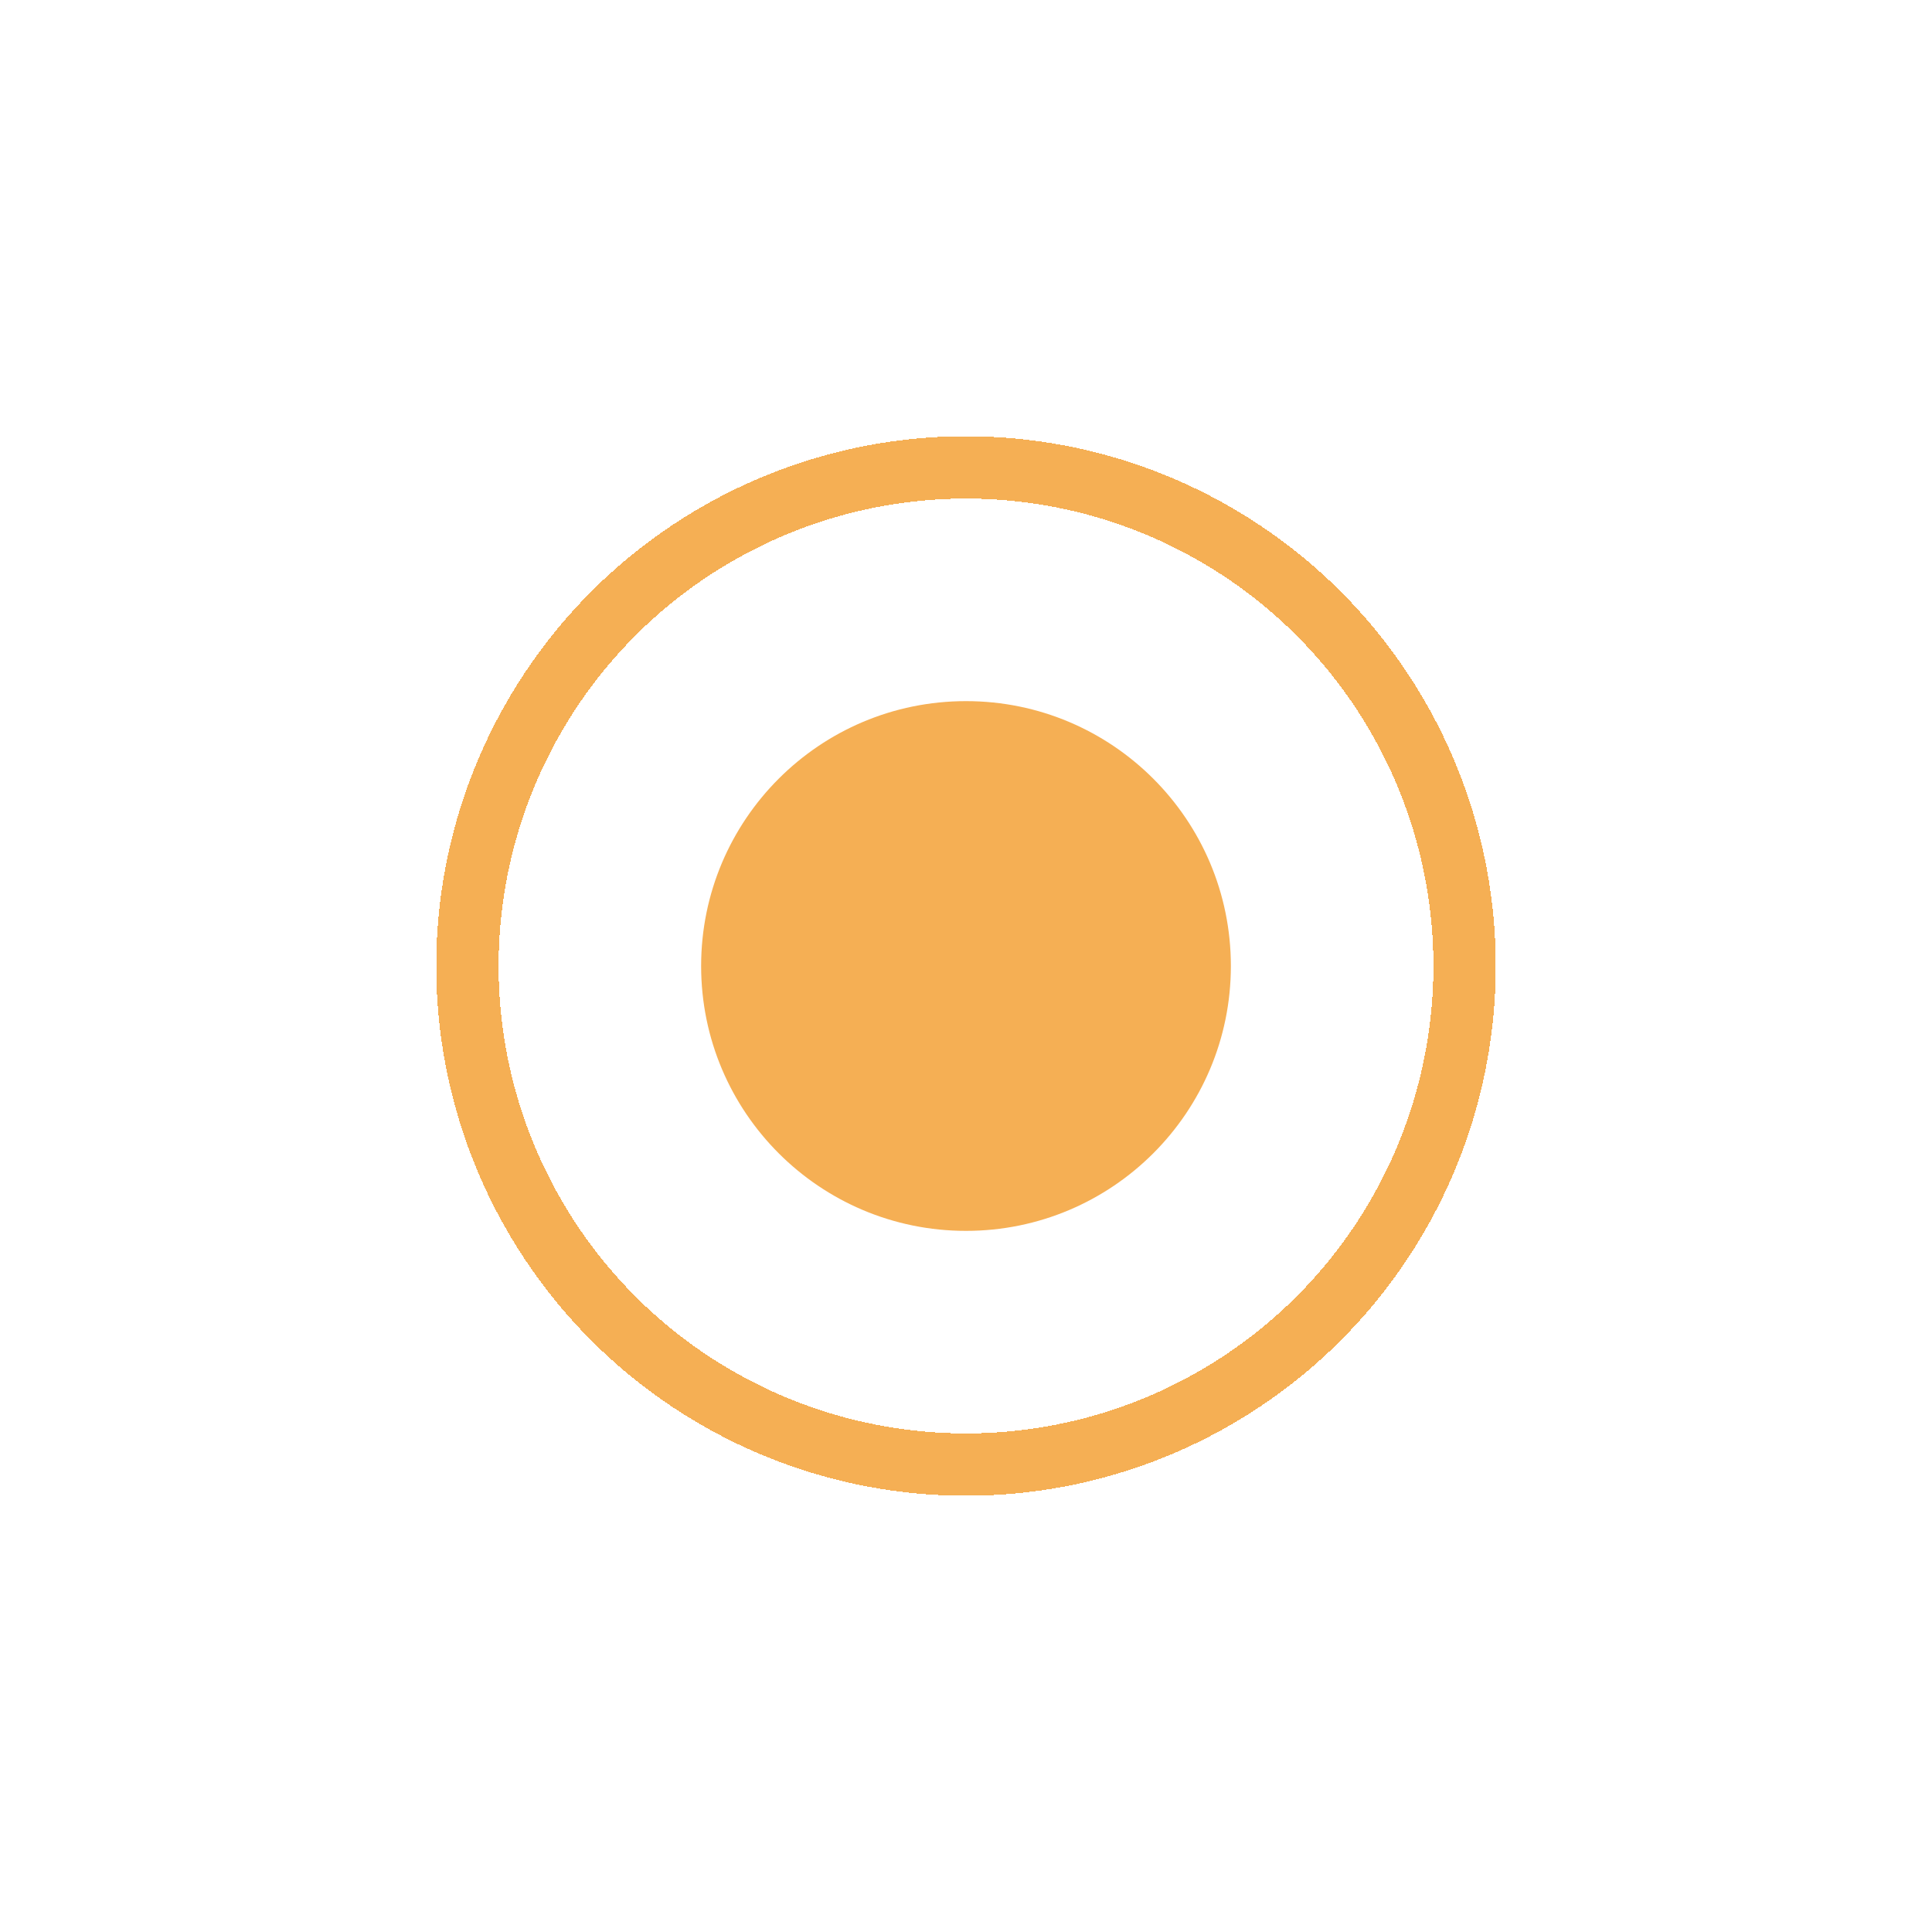 <?xml version="1.0" encoding="UTF-8"?> <svg xmlns="http://www.w3.org/2000/svg" width="31" height="31" viewBox="0 0 31 31" fill="none"> <g filter="url(#filter0_d_617_1193)"> <circle cx="15.5" cy="15.5" r="8" stroke="#F5AF54" shape-rendering="crispEdges"></circle> </g> <circle cx="15.5" cy="15.5" r="4.25" fill="#F5AF54"></circle> <defs> <filter id="filter0_d_617_1193" x="0" y="0" width="31" height="31" filterUnits="userSpaceOnUse" color-interpolation-filters="sRGB"> <feFlood flood-opacity="0" result="BackgroundImageFix"></feFlood> <feColorMatrix in="SourceAlpha" type="matrix" values="0 0 0 0 0 0 0 0 0 0 0 0 0 0 0 0 0 0 127 0" result="hardAlpha"></feColorMatrix> <feMorphology radius="2" operator="dilate" in="SourceAlpha" result="effect1_dropShadow_617_1193"></feMorphology> <feOffset></feOffset> <feGaussianBlur stdDeviation="2.5"></feGaussianBlur> <feComposite in2="hardAlpha" operator="out"></feComposite> <feColorMatrix type="matrix" values="0 0 0 0 0.961 0 0 0 0 0.686 0 0 0 0 0.329 0 0 0 0.5 0"></feColorMatrix> <feBlend mode="normal" in2="BackgroundImageFix" result="effect1_dropShadow_617_1193"></feBlend> <feBlend mode="normal" in="SourceGraphic" in2="effect1_dropShadow_617_1193" result="shape"></feBlend> </filter> </defs> </svg> 